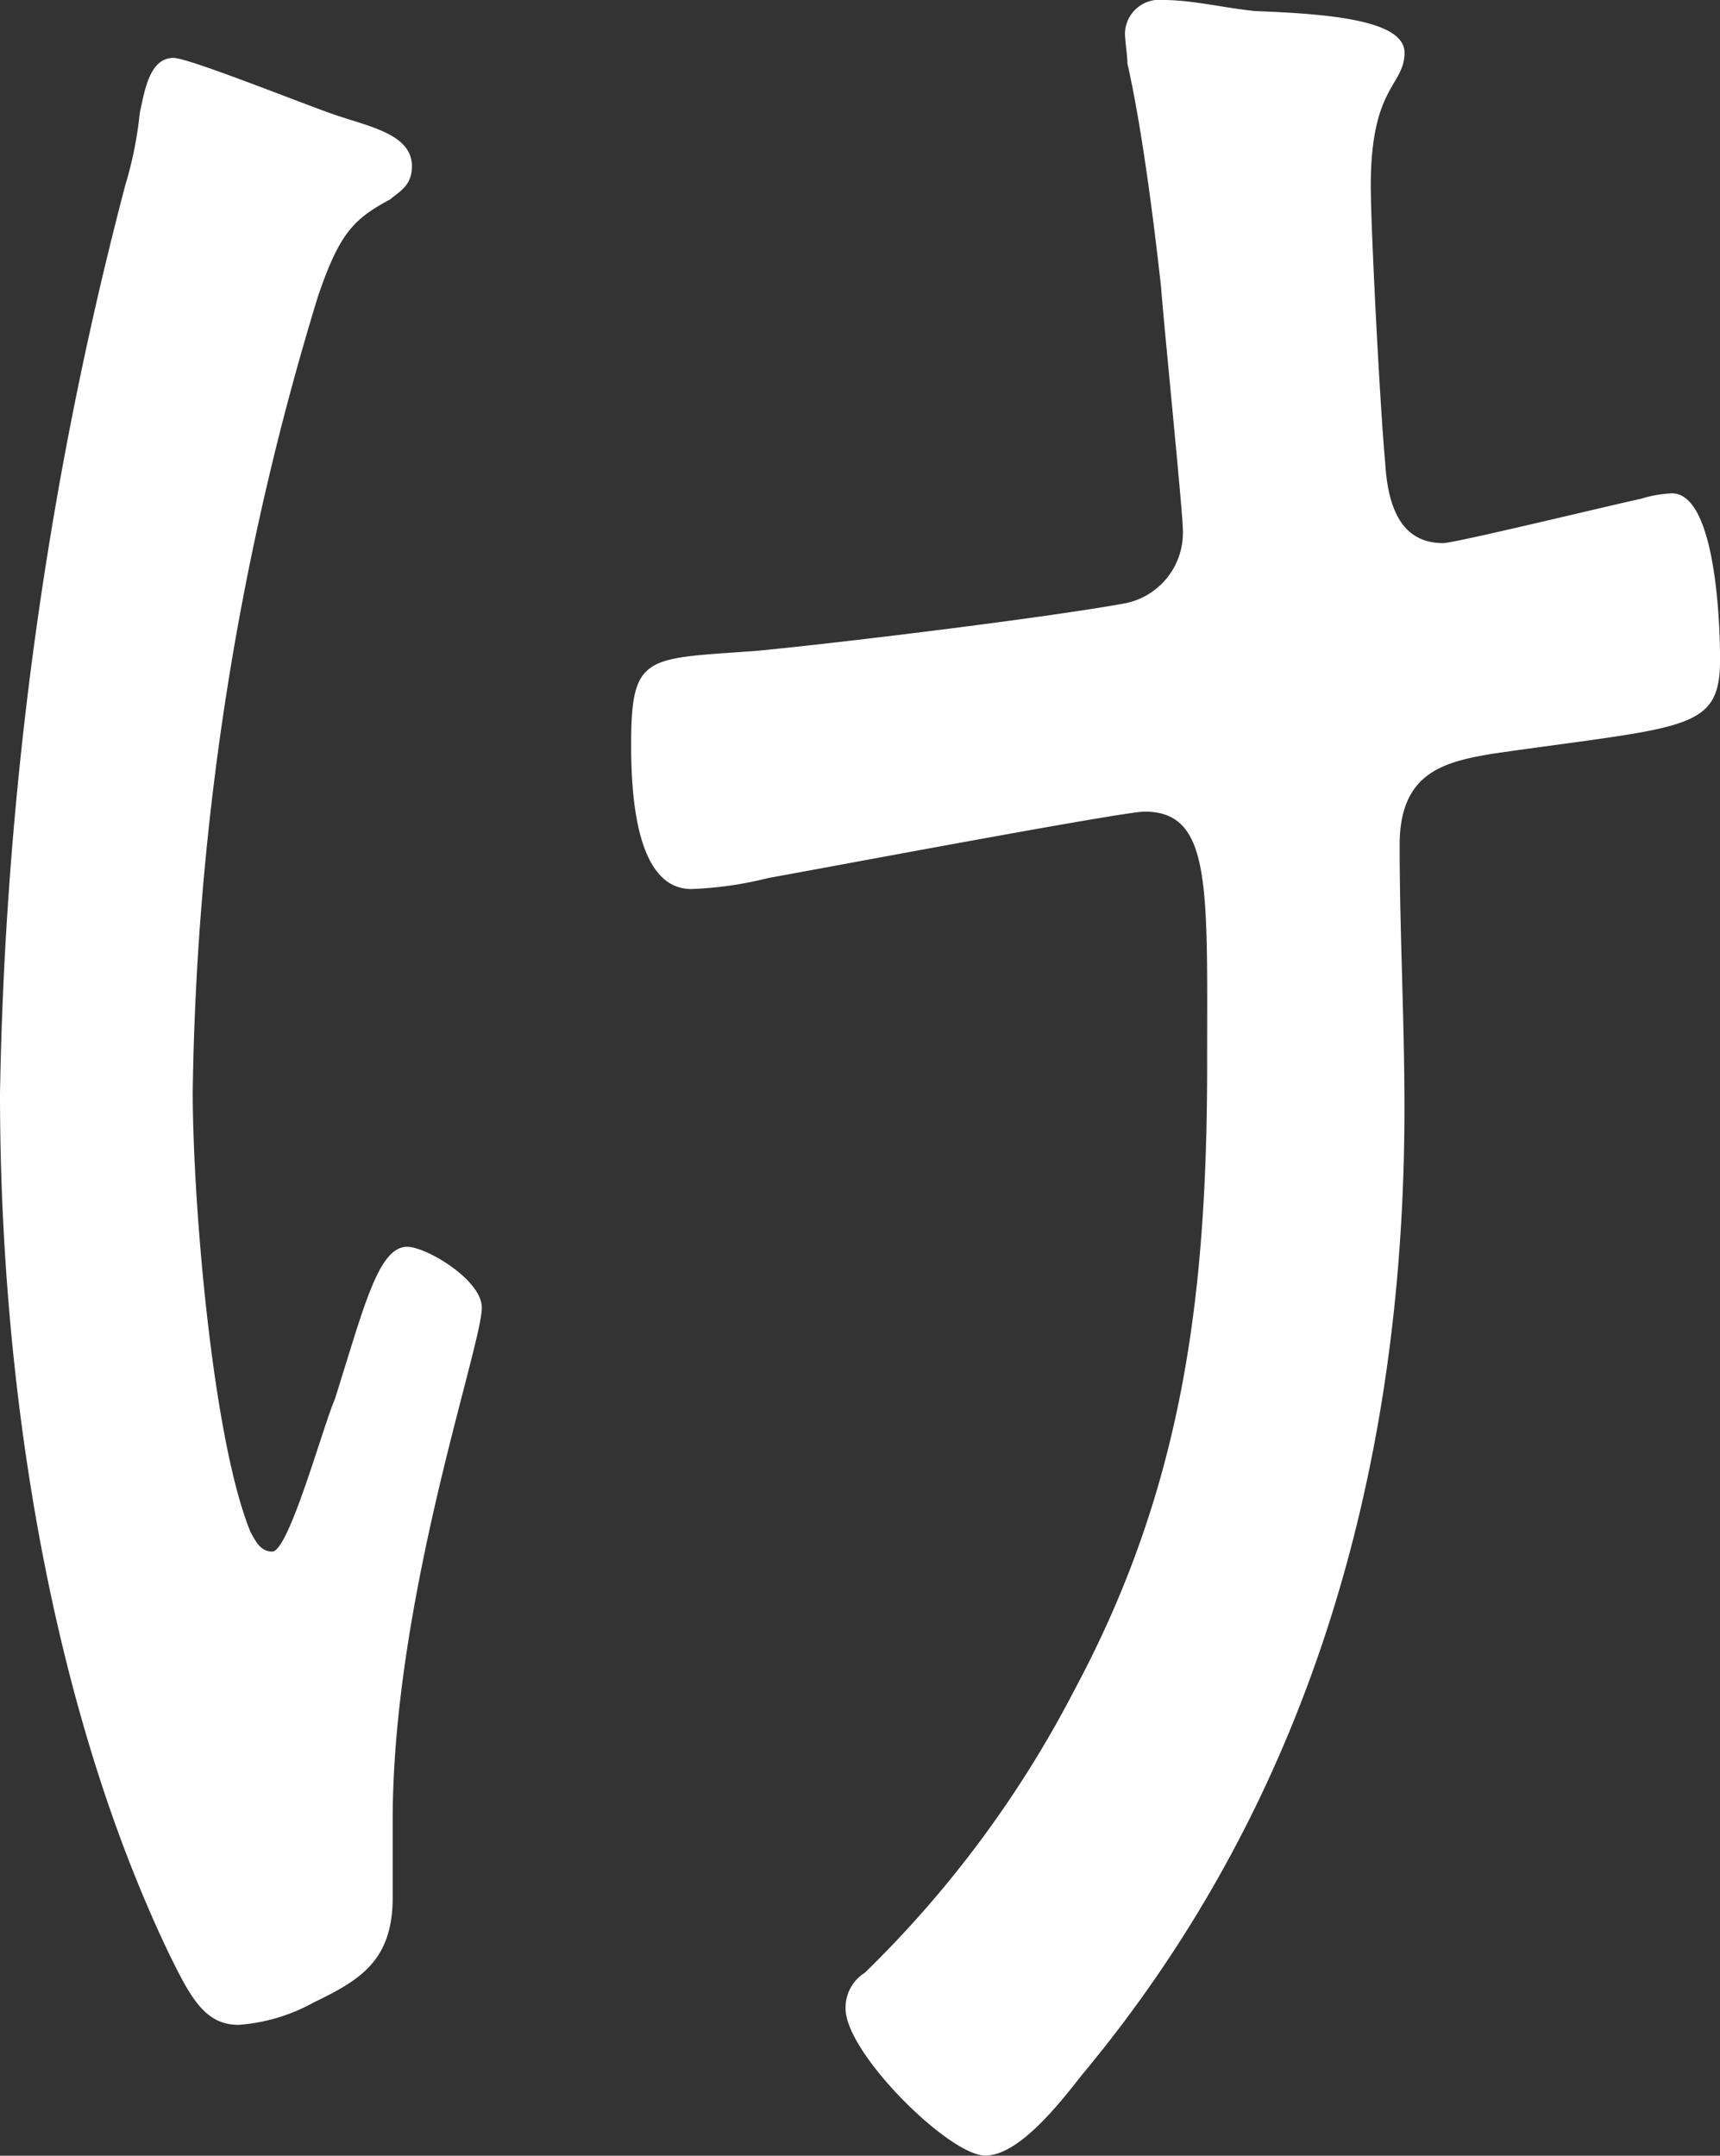<svg xmlns="http://www.w3.org/2000/svg" width="31.103" height="38.986" viewBox="0 0 31.103 38.986">
  <rect x="0" y="0" width="31.103" height="38.986" fill="#333333" stroke="none"/>
  <path id="パス_28" data-name="パス 28" d="M375.518,313.192c.61.2,1.307.35,1.307.9,0,.351-.218.451-.392.6-.654.352-.915.6-1.307,1.755a51.456,51.456,0,0,0-2.265,14.381c0,1.954.349,6.264,1.046,7.968.086.15.173.351.392.351.3,0,.914-2.255,1.132-2.756.523-1.653.784-2.756,1.307-2.756.349,0,1.351.6,1.351,1.1,0,.7-1.612,5.261-1.612,9.271v1.4c0,1.152-.61,1.5-1.438,1.9a3.273,3.273,0,0,1-1.351.4c-.61,0-.87-.5-1.262-1.3-2.178-4.561-3.05-10.373-3.05-15.535a69.3,69.3,0,0,1,2.266-16.437,6.907,6.907,0,0,0,.261-1.3c.087-.4.174-1,.61-1C372.818,312.139,375.039,313.041,375.518,313.192Zm14.9-2.105c.523,0,1.133.15,1.656.2,1.263.05,2.7.15,2.7.752s-.61.6-.61,2.405c0,.8.174,4.11.261,5.012.044.752.261,1.453,1.046,1.453.218,0,3.093-.7,3.573-.8a2.234,2.234,0,0,1,.565-.1c.785,0,.871,2.3.871,3.006,0,1.3-.609,1.2-4.094,1.7-.915.15-1.7.35-1.7,1.653,0,1.553.087,3.157.087,4.76,0,6.665-1.785,12.629-5.837,17.489-.392.5-1.133,1.453-1.743,1.453-.654,0-2.526-1.854-2.526-2.656a.741.741,0,0,1,.349-.651,19.875,19.875,0,0,0,3.789-5.112c1.961-3.658,2.4-7.115,2.4-11.325,0-3.207.087-4.561-1.133-4.561-.392,0-5.968,1.053-6.8,1.2a6.685,6.685,0,0,1-1.394.2c-1,0-1.089-1.7-1.089-2.607,0-1.653.261-1.553,2.266-1.7,1.568-.15,5.227-.6,6.621-.852a1.3,1.3,0,0,0,1.089-1.353c0-.3-.349-3.758-.392-4.359-.131-1.2-.349-2.907-.61-4.06,0-.15-.044-.4-.044-.551A.623.623,0,0,1,390.417,311.087Z" transform="translate(-369.376 -311.087)" fill="#fff"/>
</svg>
